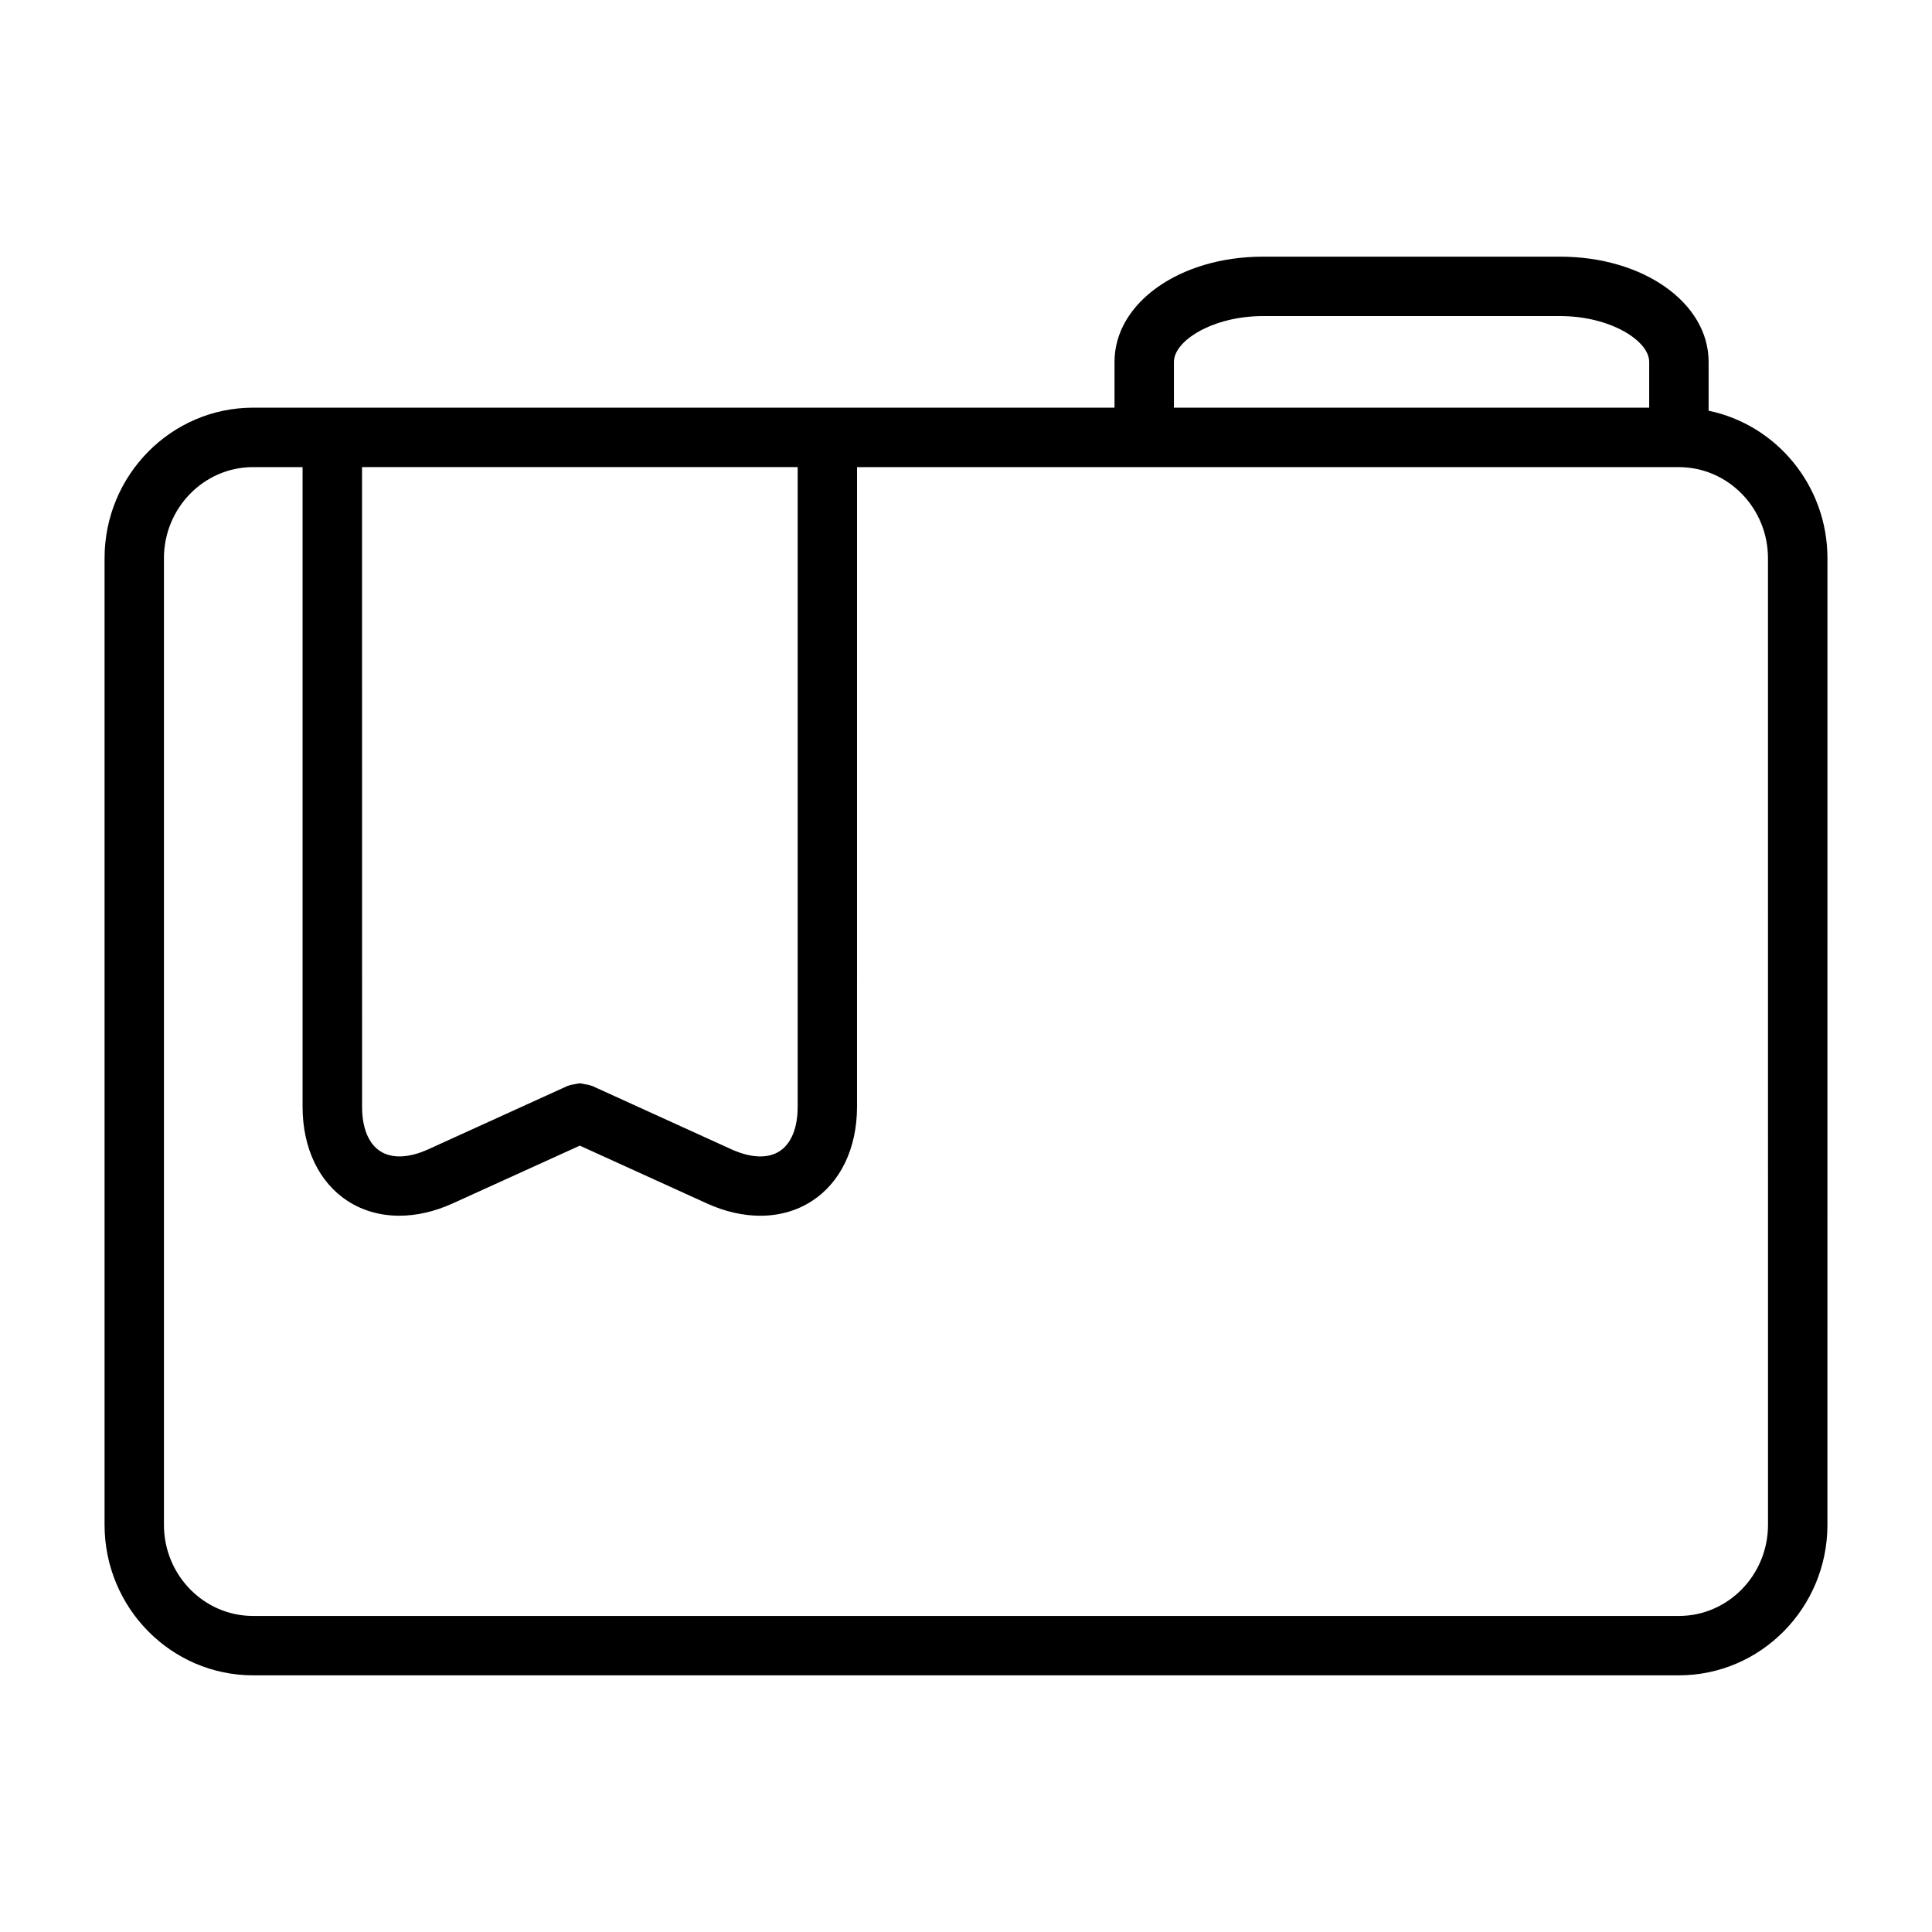 <?xml version="1.0" encoding="UTF-8"?>
<!-- Uploaded to: ICON Repo, www.svgrepo.com, Generator: ICON Repo Mixer Tools -->
<svg fill="#000000" width="800px" height="800px" version="1.1" viewBox="144 144 512 512" xmlns="http://www.w3.org/2000/svg">
 <path d="m596.8 252.85v-12.949c0-15.633-17.285-27.883-39.359-27.883h-78.723c-22.074 0-39.359 12.25-39.359 27.883v12.137h-228.29c-21.703 0-39.359 17.895-39.359 39.895v256.16c0 21.996 17.656 39.887 39.359 39.887h377.86c21.703 0 39.359-17.895 39.359-39.887l0.004-256.16c0-19.262-13.551-35.383-31.488-39.082zm-141.7-12.949c0-5.613 10.32-12.137 23.617-12.137h78.719c13.297 0 23.617 6.527 23.617 12.137v12.137h-125.95zm-154.18 191.88c-0.078-0.031-0.164-0.023-0.234-0.055-0.559-0.234-1.156-0.316-1.762-0.41-0.426-0.07-0.836-0.211-1.258-0.211-0.426 0-0.828 0.141-1.25 0.203-0.605 0.102-1.211 0.172-1.785 0.418-0.07 0.031-0.148 0.016-0.219 0.055l-36.926 16.801c-5.102 2.32-9.637 2.504-12.723 0.496-3.109-1.992-4.809-6.18-4.809-11.793l-0.012-169.5h115.45v169.51c0 5.606-1.707 9.793-4.809 11.793-3.086 2-7.621 1.812-12.723-0.496zm311.62 116.32c0 13.312-10.598 24.145-23.617 24.145h-377.86c-13.02 0-23.617-10.832-23.617-24.145v-256.16c0-13.312 10.598-24.152 23.617-24.152h13.121v169.51c0 10.98 4.383 20.105 12.027 25.023 3.984 2.566 8.645 3.856 13.609 3.856 4.559 0 9.367-1.086 14.16-3.266l33.676-15.305 33.668 15.312c4.785 2.18 9.605 3.266 14.16 3.266 4.969 0 9.629-1.289 13.609-3.856 7.652-4.922 12.027-14.043 12.027-25.023l0.004-169.51h217.79c13.02 0 23.617 10.832 23.617 24.152z"/>
</svg>